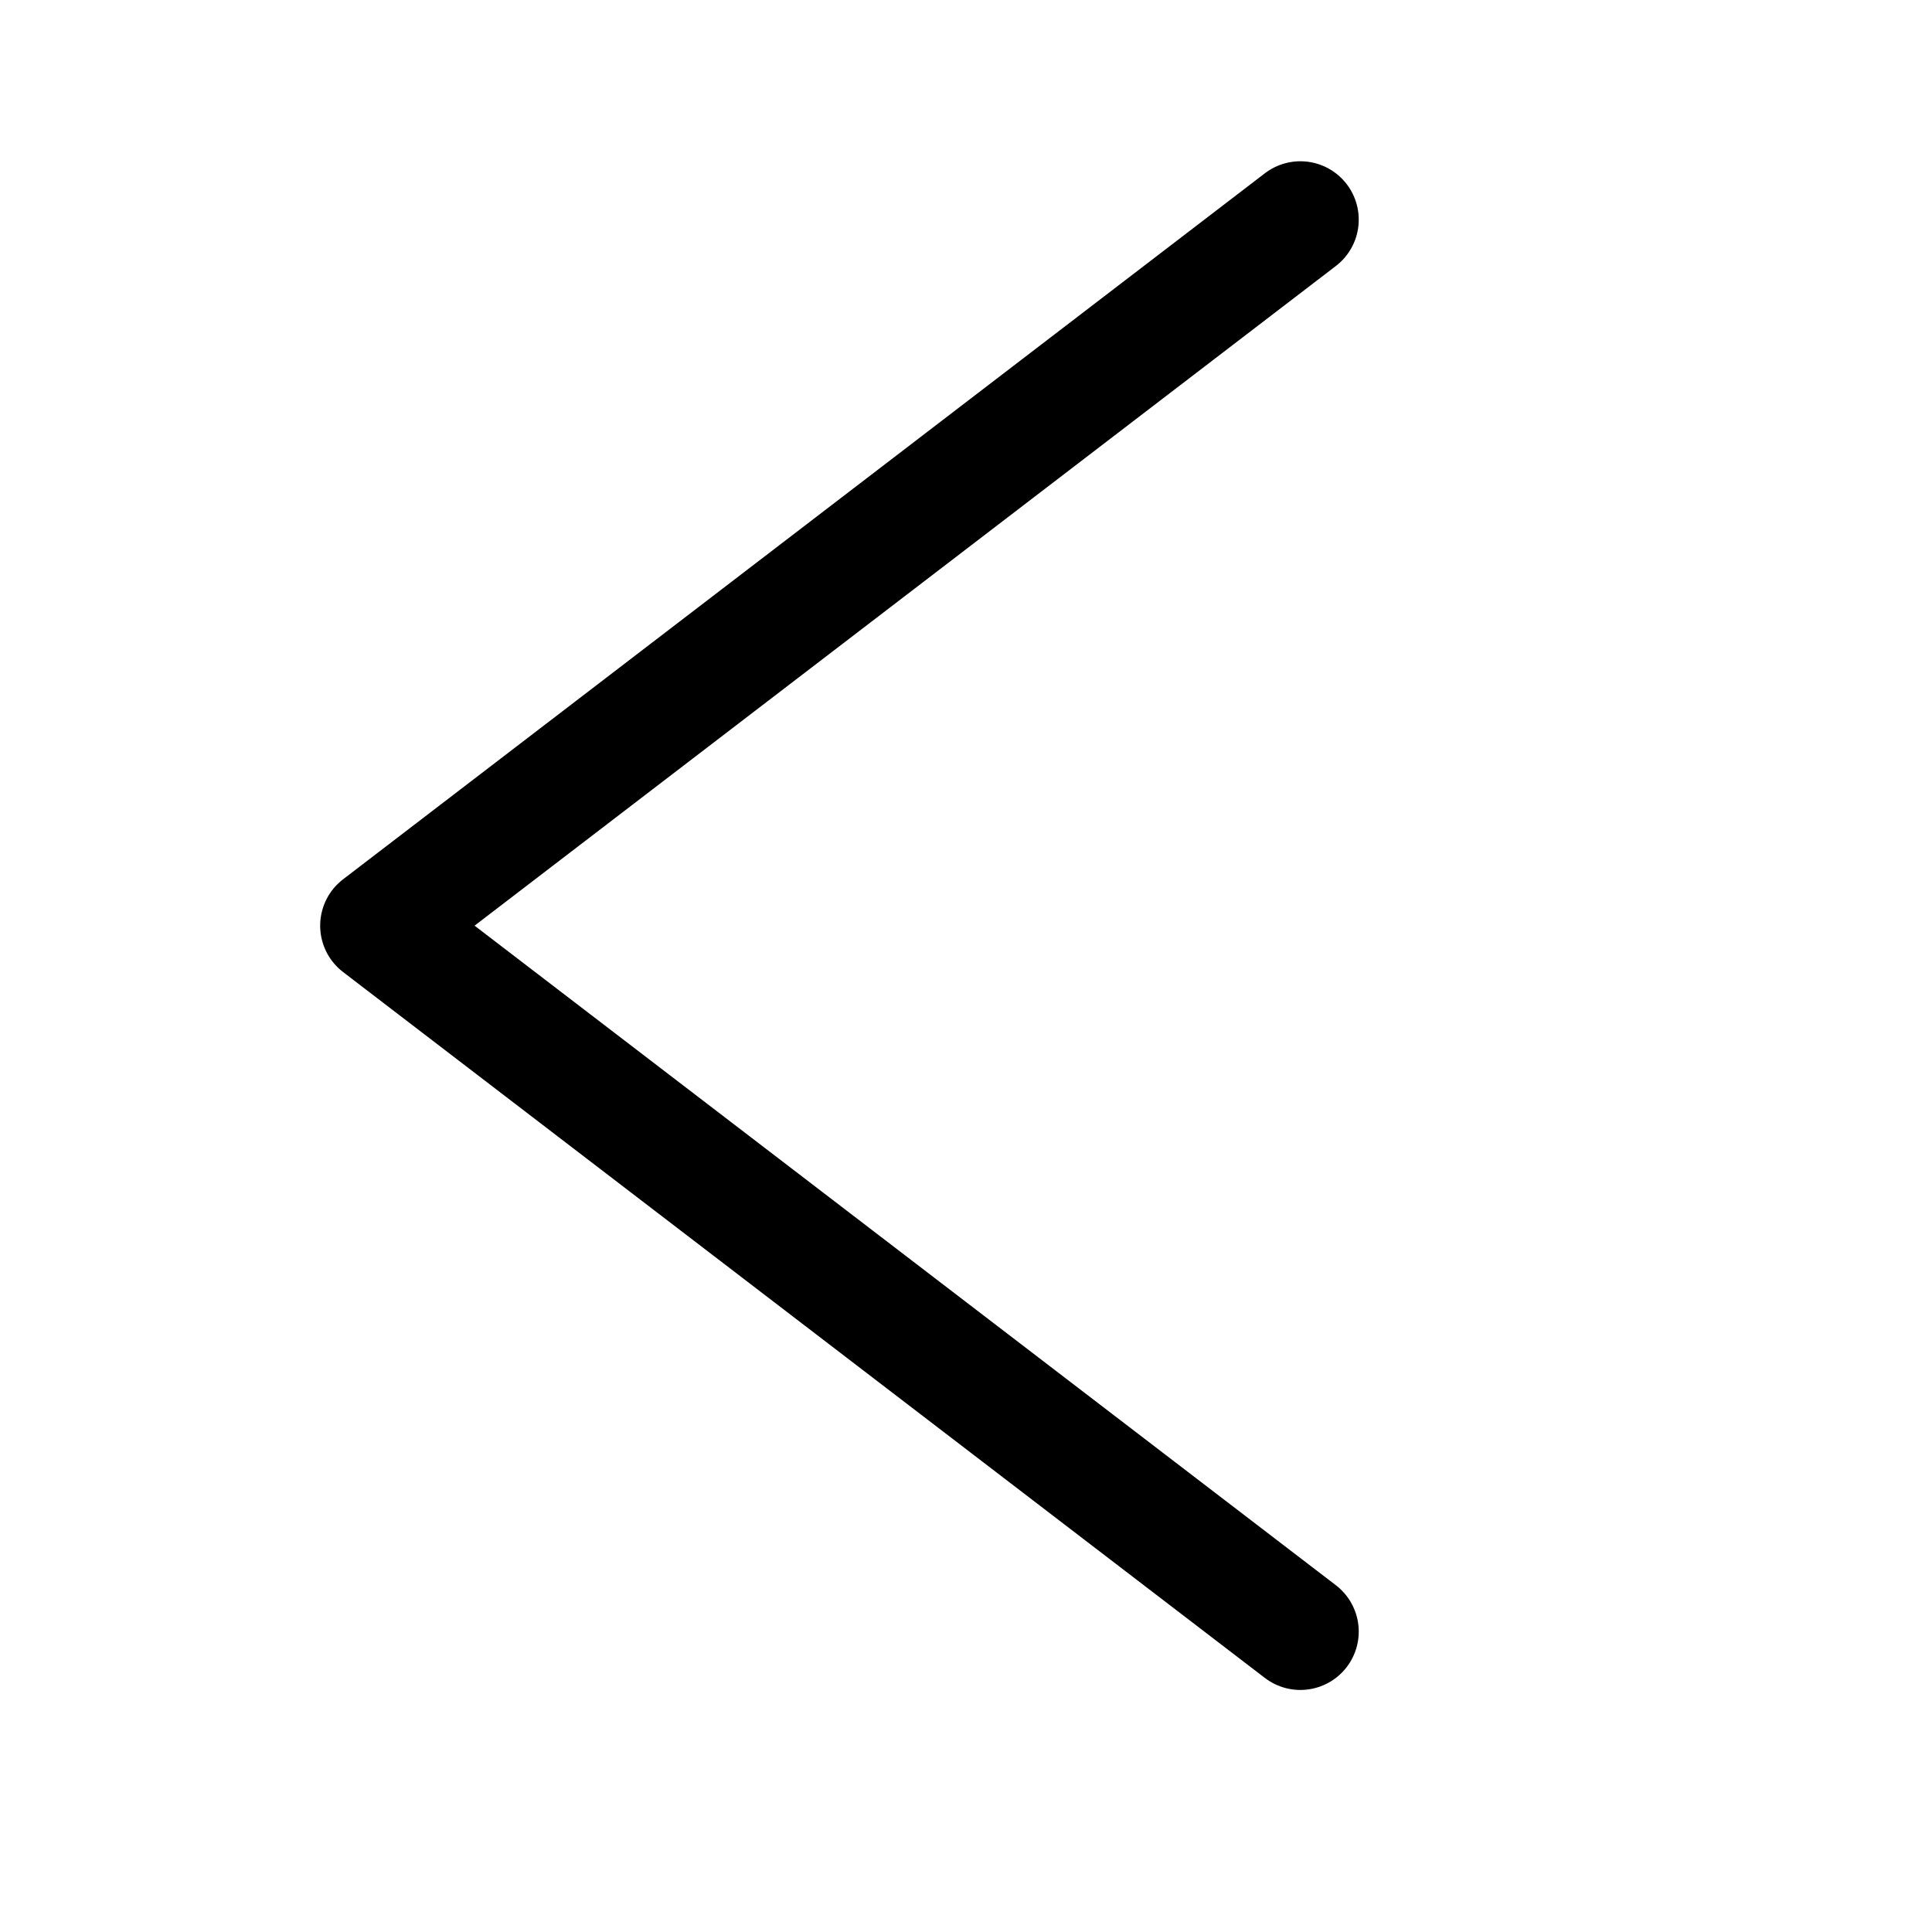 <svg xmlns="http://www.w3.org/2000/svg" width="16" height="16" viewBox="0 0 16 16">
  <rect x="0" y="0" width="16" height="16" fill="#808080" stroke="none"/>
  <g id="Group_122" data-name="Group 122" transform="translate(1059 5254) rotate(180)">
    <g id="Group_57" data-name="Group 57" transform="translate(1043.319 5238.319)">
      <rect id="Rectangle_42" data-name="Rectangle 42" width="16" height="16" transform="translate(-0.319 -0.319)" fill="#fff"/>
      <path id="Path_31" data-name="Path 31" d="M15.038,18.331l7.634-5.847L15.038,6.638" transform="translate(-10.126 -4.469)" fill="none" stroke="#000" stroke-linecap="round" stroke-linejoin="round" stroke-width="0.967"/>
    </g>
  </g>
</svg>
